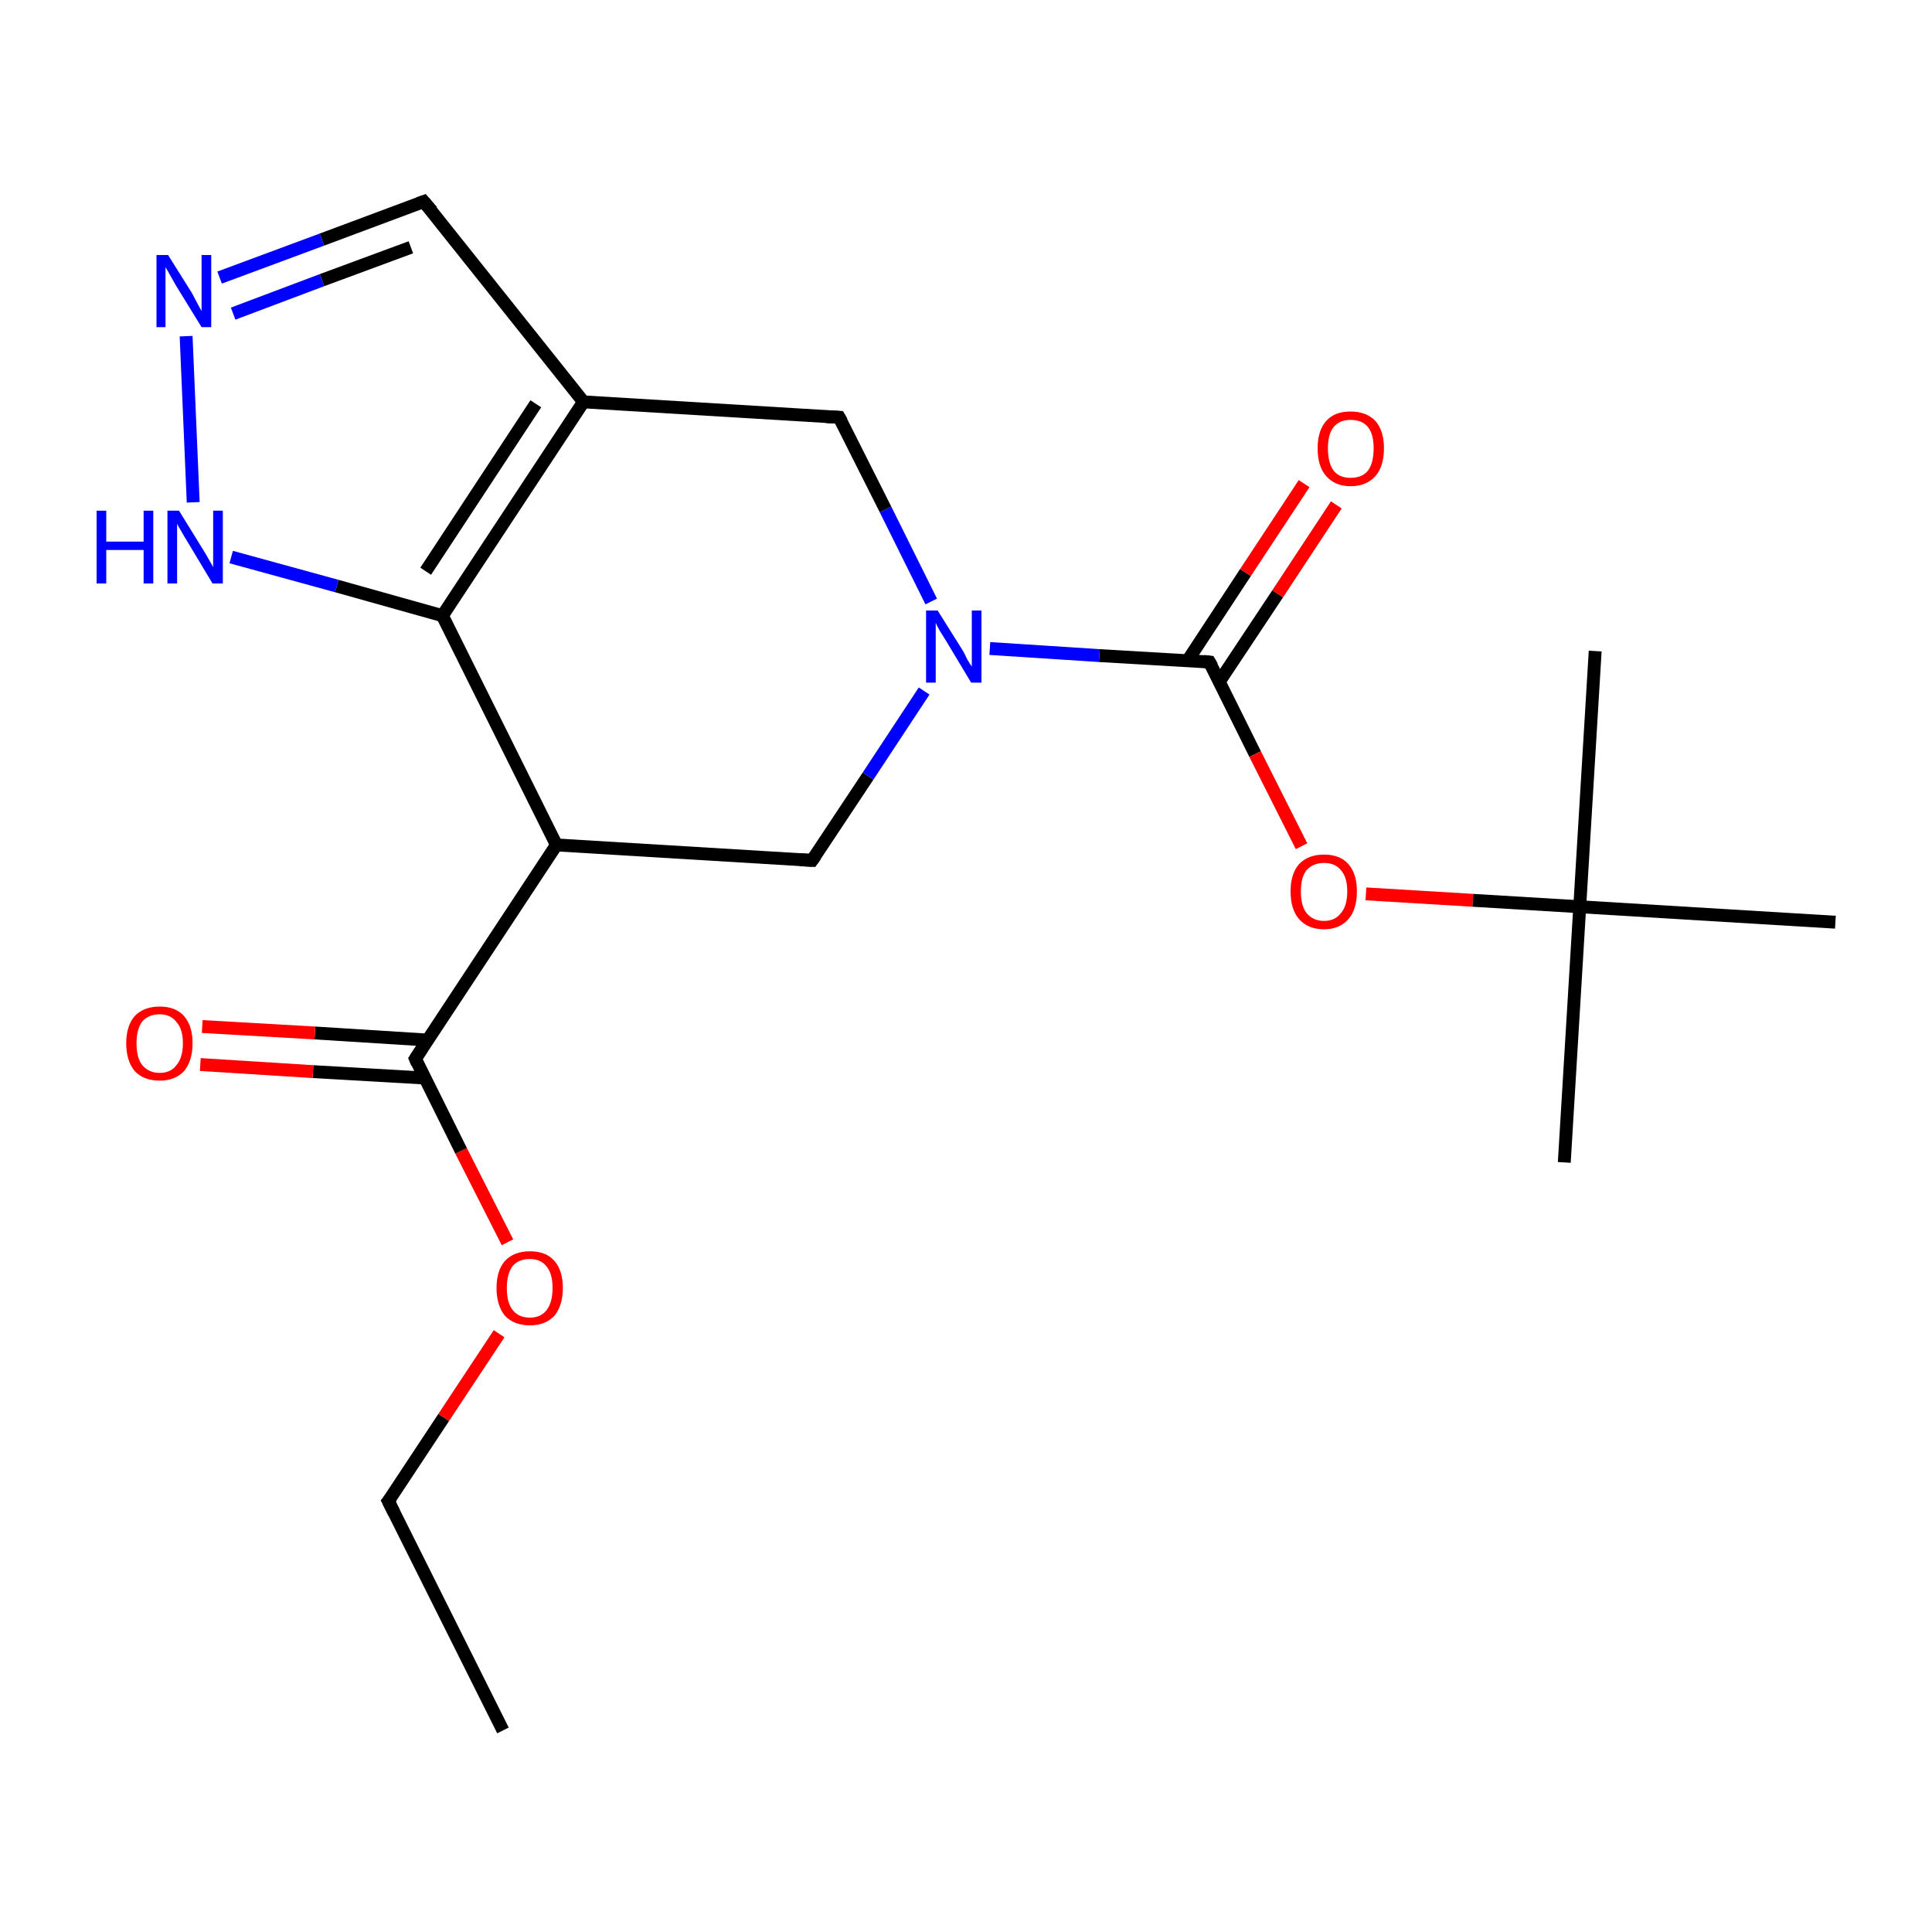 <?xml version='1.0' encoding='iso-8859-1'?>
<svg version='1.1' baseProfile='full'
              xmlns='http://www.w3.org/2000/svg'
                      xmlns:rdkit='http://www.rdkit.org/xml'
                      xmlns:xlink='http://www.w3.org/1999/xlink'
                  xml:space='preserve'
width='300px' height='300px' viewBox='0 0 300 300'>
<!-- END OF HEADER -->
<rect style='opacity:1.0;fill:none;stroke:none' width='300.0' height='300.0' x='0.0' y='0.0'> </rect>
<path class='bond-0 atom-0 atom-1' d='M 78.1,268.7 L 60.3,233.1' style='fill:none;fill-rule:evenodd;stroke:#000000;stroke-width:2.0px;stroke-linecap:butt;stroke-linejoin:miter;stroke-opacity:1' />
<path class='bond-1 atom-1 atom-2' d='M 60.3,233.1 L 68.9,220.1' style='fill:none;fill-rule:evenodd;stroke:#000000;stroke-width:2.0px;stroke-linecap:butt;stroke-linejoin:miter;stroke-opacity:1' />
<path class='bond-1 atom-1 atom-2' d='M 68.9,220.1 L 77.5,207.1' style='fill:none;fill-rule:evenodd;stroke:#FF0000;stroke-width:2.0px;stroke-linecap:butt;stroke-linejoin:miter;stroke-opacity:1' />
<path class='bond-2 atom-2 atom-3' d='M 78.8,192.9 L 71.6,178.7' style='fill:none;fill-rule:evenodd;stroke:#FF0000;stroke-width:2.0px;stroke-linecap:butt;stroke-linejoin:miter;stroke-opacity:1' />
<path class='bond-2 atom-2 atom-3' d='M 71.6,178.7 L 64.5,164.4' style='fill:none;fill-rule:evenodd;stroke:#000000;stroke-width:2.0px;stroke-linecap:butt;stroke-linejoin:miter;stroke-opacity:1' />
<path class='bond-3 atom-3 atom-4' d='M 66.4,161.5 L 48.9,160.4' style='fill:none;fill-rule:evenodd;stroke:#000000;stroke-width:2.0px;stroke-linecap:butt;stroke-linejoin:miter;stroke-opacity:1' />
<path class='bond-3 atom-3 atom-4' d='M 48.9,160.4 L 31.4,159.4' style='fill:none;fill-rule:evenodd;stroke:#FF0000;stroke-width:2.0px;stroke-linecap:butt;stroke-linejoin:miter;stroke-opacity:1' />
<path class='bond-3 atom-3 atom-4' d='M 66.0,167.4 L 48.6,166.4' style='fill:none;fill-rule:evenodd;stroke:#000000;stroke-width:2.0px;stroke-linecap:butt;stroke-linejoin:miter;stroke-opacity:1' />
<path class='bond-3 atom-3 atom-4' d='M 48.6,166.4 L 31.1,165.3' style='fill:none;fill-rule:evenodd;stroke:#FF0000;stroke-width:2.0px;stroke-linecap:butt;stroke-linejoin:miter;stroke-opacity:1' />
<path class='bond-4 atom-3 atom-5' d='M 64.5,164.4 L 86.4,131.2' style='fill:none;fill-rule:evenodd;stroke:#000000;stroke-width:2.0px;stroke-linecap:butt;stroke-linejoin:miter;stroke-opacity:1' />
<path class='bond-5 atom-5 atom-6' d='M 86.4,131.2 L 126.1,133.6' style='fill:none;fill-rule:evenodd;stroke:#000000;stroke-width:2.0px;stroke-linecap:butt;stroke-linejoin:miter;stroke-opacity:1' />
<path class='bond-6 atom-6 atom-7' d='M 126.1,133.6 L 134.8,120.5' style='fill:none;fill-rule:evenodd;stroke:#000000;stroke-width:2.0px;stroke-linecap:butt;stroke-linejoin:miter;stroke-opacity:1' />
<path class='bond-6 atom-6 atom-7' d='M 134.8,120.5 L 143.5,107.3' style='fill:none;fill-rule:evenodd;stroke:#0000FF;stroke-width:2.0px;stroke-linecap:butt;stroke-linejoin:miter;stroke-opacity:1' />
<path class='bond-7 atom-7 atom-8' d='M 144.6,93.4 L 137.5,79.1' style='fill:none;fill-rule:evenodd;stroke:#0000FF;stroke-width:2.0px;stroke-linecap:butt;stroke-linejoin:miter;stroke-opacity:1' />
<path class='bond-7 atom-7 atom-8' d='M 137.5,79.1 L 130.3,64.8' style='fill:none;fill-rule:evenodd;stroke:#000000;stroke-width:2.0px;stroke-linecap:butt;stroke-linejoin:miter;stroke-opacity:1' />
<path class='bond-8 atom-8 atom-9' d='M 130.3,64.8 L 90.6,62.4' style='fill:none;fill-rule:evenodd;stroke:#000000;stroke-width:2.0px;stroke-linecap:butt;stroke-linejoin:miter;stroke-opacity:1' />
<path class='bond-9 atom-9 atom-10' d='M 90.6,62.4 L 68.7,95.6' style='fill:none;fill-rule:evenodd;stroke:#000000;stroke-width:2.0px;stroke-linecap:butt;stroke-linejoin:miter;stroke-opacity:1' />
<path class='bond-9 atom-9 atom-10' d='M 83.2,62.7 L 66.1,88.7' style='fill:none;fill-rule:evenodd;stroke:#000000;stroke-width:2.0px;stroke-linecap:butt;stroke-linejoin:miter;stroke-opacity:1' />
<path class='bond-10 atom-10 atom-11' d='M 68.7,95.6 L 52.3,91.0' style='fill:none;fill-rule:evenodd;stroke:#000000;stroke-width:2.0px;stroke-linecap:butt;stroke-linejoin:miter;stroke-opacity:1' />
<path class='bond-10 atom-10 atom-11' d='M 52.3,91.0 L 35.9,86.5' style='fill:none;fill-rule:evenodd;stroke:#0000FF;stroke-width:2.0px;stroke-linecap:butt;stroke-linejoin:miter;stroke-opacity:1' />
<path class='bond-11 atom-11 atom-12' d='M 30.0,78.0 L 28.9,52.2' style='fill:none;fill-rule:evenodd;stroke:#0000FF;stroke-width:2.0px;stroke-linecap:butt;stroke-linejoin:miter;stroke-opacity:1' />
<path class='bond-12 atom-12 atom-13' d='M 34.1,43.1 L 50.0,37.2' style='fill:none;fill-rule:evenodd;stroke:#0000FF;stroke-width:2.0px;stroke-linecap:butt;stroke-linejoin:miter;stroke-opacity:1' />
<path class='bond-12 atom-12 atom-13' d='M 50.0,37.2 L 65.8,31.3' style='fill:none;fill-rule:evenodd;stroke:#000000;stroke-width:2.0px;stroke-linecap:butt;stroke-linejoin:miter;stroke-opacity:1' />
<path class='bond-12 atom-12 atom-13' d='M 36.2,48.7 L 50.0,43.5' style='fill:none;fill-rule:evenodd;stroke:#0000FF;stroke-width:2.0px;stroke-linecap:butt;stroke-linejoin:miter;stroke-opacity:1' />
<path class='bond-12 atom-12 atom-13' d='M 50.0,43.5 L 63.8,38.4' style='fill:none;fill-rule:evenodd;stroke:#000000;stroke-width:2.0px;stroke-linecap:butt;stroke-linejoin:miter;stroke-opacity:1' />
<path class='bond-13 atom-7 atom-14' d='M 153.7,100.7 L 170.7,101.8' style='fill:none;fill-rule:evenodd;stroke:#0000FF;stroke-width:2.0px;stroke-linecap:butt;stroke-linejoin:miter;stroke-opacity:1' />
<path class='bond-13 atom-7 atom-14' d='M 170.7,101.8 L 187.8,102.8' style='fill:none;fill-rule:evenodd;stroke:#000000;stroke-width:2.0px;stroke-linecap:butt;stroke-linejoin:miter;stroke-opacity:1' />
<path class='bond-14 atom-14 atom-15' d='M 189.3,105.9 L 198.4,92.2' style='fill:none;fill-rule:evenodd;stroke:#000000;stroke-width:2.0px;stroke-linecap:butt;stroke-linejoin:miter;stroke-opacity:1' />
<path class='bond-14 atom-14 atom-15' d='M 198.4,92.2 L 207.5,78.4' style='fill:none;fill-rule:evenodd;stroke:#FF0000;stroke-width:2.0px;stroke-linecap:butt;stroke-linejoin:miter;stroke-opacity:1' />
<path class='bond-14 atom-14 atom-15' d='M 184.4,102.6 L 193.4,88.9' style='fill:none;fill-rule:evenodd;stroke:#000000;stroke-width:2.0px;stroke-linecap:butt;stroke-linejoin:miter;stroke-opacity:1' />
<path class='bond-14 atom-14 atom-15' d='M 193.4,88.9 L 202.5,75.1' style='fill:none;fill-rule:evenodd;stroke:#FF0000;stroke-width:2.0px;stroke-linecap:butt;stroke-linejoin:miter;stroke-opacity:1' />
<path class='bond-15 atom-14 atom-16' d='M 187.8,102.8 L 194.9,117.1' style='fill:none;fill-rule:evenodd;stroke:#000000;stroke-width:2.0px;stroke-linecap:butt;stroke-linejoin:miter;stroke-opacity:1' />
<path class='bond-15 atom-14 atom-16' d='M 194.9,117.1 L 202.1,131.4' style='fill:none;fill-rule:evenodd;stroke:#FF0000;stroke-width:2.0px;stroke-linecap:butt;stroke-linejoin:miter;stroke-opacity:1' />
<path class='bond-16 atom-16 atom-17' d='M 212.1,138.8 L 228.7,139.8' style='fill:none;fill-rule:evenodd;stroke:#FF0000;stroke-width:2.0px;stroke-linecap:butt;stroke-linejoin:miter;stroke-opacity:1' />
<path class='bond-16 atom-16 atom-17' d='M 228.7,139.8 L 245.3,140.8' style='fill:none;fill-rule:evenodd;stroke:#000000;stroke-width:2.0px;stroke-linecap:butt;stroke-linejoin:miter;stroke-opacity:1' />
<path class='bond-17 atom-17 atom-18' d='M 245.3,140.8 L 242.9,180.5' style='fill:none;fill-rule:evenodd;stroke:#000000;stroke-width:2.0px;stroke-linecap:butt;stroke-linejoin:miter;stroke-opacity:1' />
<path class='bond-18 atom-17 atom-19' d='M 245.3,140.8 L 247.7,101.1' style='fill:none;fill-rule:evenodd;stroke:#000000;stroke-width:2.0px;stroke-linecap:butt;stroke-linejoin:miter;stroke-opacity:1' />
<path class='bond-19 atom-17 atom-20' d='M 245.3,140.8 L 285.0,143.2' style='fill:none;fill-rule:evenodd;stroke:#000000;stroke-width:2.0px;stroke-linecap:butt;stroke-linejoin:miter;stroke-opacity:1' />
<path class='bond-20 atom-10 atom-5' d='M 68.7,95.6 L 86.4,131.2' style='fill:none;fill-rule:evenodd;stroke:#000000;stroke-width:2.0px;stroke-linecap:butt;stroke-linejoin:miter;stroke-opacity:1' />
<path class='bond-21 atom-13 atom-9' d='M 65.8,31.3 L 90.6,62.4' style='fill:none;fill-rule:evenodd;stroke:#000000;stroke-width:2.0px;stroke-linecap:butt;stroke-linejoin:miter;stroke-opacity:1' />
<path d='M 61.2,234.9 L 60.3,233.1 L 60.8,232.5' style='fill:none;stroke:#000000;stroke-width:2.0px;stroke-linecap:butt;stroke-linejoin:miter;stroke-miterlimit:10;stroke-opacity:1;' />
<path d='M 64.8,165.1 L 64.5,164.4 L 65.6,162.7' style='fill:none;stroke:#000000;stroke-width:2.0px;stroke-linecap:butt;stroke-linejoin:miter;stroke-miterlimit:10;stroke-opacity:1;' />
<path d='M 124.2,133.5 L 126.1,133.6 L 126.6,132.9' style='fill:none;stroke:#000000;stroke-width:2.0px;stroke-linecap:butt;stroke-linejoin:miter;stroke-miterlimit:10;stroke-opacity:1;' />
<path d='M 130.7,65.5 L 130.3,64.8 L 128.3,64.7' style='fill:none;stroke:#000000;stroke-width:2.0px;stroke-linecap:butt;stroke-linejoin:miter;stroke-miterlimit:10;stroke-opacity:1;' />
<path d='M 65.0,31.6 L 65.8,31.3 L 67.1,32.8' style='fill:none;stroke:#000000;stroke-width:2.0px;stroke-linecap:butt;stroke-linejoin:miter;stroke-miterlimit:10;stroke-opacity:1;' />
<path d='M 186.9,102.7 L 187.8,102.8 L 188.2,103.5' style='fill:none;stroke:#000000;stroke-width:2.0px;stroke-linecap:butt;stroke-linejoin:miter;stroke-miterlimit:10;stroke-opacity:1;' />
<path class='atom-2' d='M 77.1 200.0
Q 77.1 197.3, 78.4 195.8
Q 79.8 194.3, 82.3 194.3
Q 84.8 194.3, 86.1 195.8
Q 87.4 197.3, 87.4 200.0
Q 87.4 202.7, 86.1 204.3
Q 84.7 205.8, 82.3 205.8
Q 79.8 205.8, 78.4 204.3
Q 77.1 202.7, 77.1 200.0
M 82.3 204.6
Q 84.0 204.6, 84.9 203.4
Q 85.8 202.2, 85.8 200.0
Q 85.8 197.8, 84.9 196.7
Q 84.0 195.5, 82.3 195.5
Q 80.5 195.5, 79.6 196.6
Q 78.7 197.8, 78.7 200.0
Q 78.7 202.3, 79.6 203.4
Q 80.5 204.6, 82.3 204.6
' fill='#FF0000'/>
<path class='atom-4' d='M 19.6 162.0
Q 19.6 159.3, 20.9 157.8
Q 22.3 156.3, 24.8 156.3
Q 27.3 156.3, 28.6 157.8
Q 29.9 159.3, 29.9 162.0
Q 29.9 164.7, 28.6 166.3
Q 27.2 167.8, 24.8 167.8
Q 22.3 167.8, 20.9 166.3
Q 19.6 164.7, 19.6 162.0
M 24.8 166.6
Q 26.5 166.6, 27.4 165.4
Q 28.4 164.2, 28.4 162.0
Q 28.4 159.8, 27.4 158.7
Q 26.5 157.5, 24.8 157.5
Q 23.1 157.5, 22.1 158.6
Q 21.2 159.8, 21.2 162.0
Q 21.2 164.3, 22.1 165.4
Q 23.1 166.6, 24.8 166.6
' fill='#FF0000'/>
<path class='atom-7' d='M 145.6 94.8
L 149.3 100.7
Q 149.7 101.3, 150.2 102.4
Q 150.8 103.4, 150.9 103.5
L 150.9 94.8
L 152.4 94.8
L 152.4 106.0
L 150.8 106.0
L 146.9 99.5
Q 146.4 98.7, 145.9 97.9
Q 145.4 97.0, 145.3 96.7
L 145.3 106.0
L 143.8 106.0
L 143.8 94.8
L 145.6 94.8
' fill='#0000FF'/>
<path class='atom-11' d='M 15.0 79.3
L 16.5 79.3
L 16.5 84.1
L 22.3 84.1
L 22.3 79.3
L 23.8 79.3
L 23.8 90.6
L 22.3 90.6
L 22.3 85.4
L 16.5 85.4
L 16.5 90.6
L 15.0 90.6
L 15.0 79.3
' fill='#0000FF'/>
<path class='atom-11' d='M 27.8 79.3
L 31.5 85.3
Q 31.9 85.9, 32.5 87.0
Q 33.1 88.0, 33.1 88.1
L 33.1 79.3
L 34.6 79.3
L 34.6 90.6
L 33.0 90.6
L 29.1 84.1
Q 28.6 83.3, 28.1 82.4
Q 27.6 81.6, 27.5 81.3
L 27.5 90.6
L 26.0 90.6
L 26.0 79.3
L 27.8 79.3
' fill='#0000FF'/>
<path class='atom-12' d='M 26.1 39.6
L 29.8 45.5
Q 30.1 46.1, 30.7 47.2
Q 31.3 48.3, 31.3 48.3
L 31.3 39.6
L 32.8 39.6
L 32.8 50.8
L 31.3 50.8
L 27.3 44.3
Q 26.9 43.6, 26.4 42.7
Q 25.9 41.8, 25.7 41.5
L 25.7 50.8
L 24.3 50.8
L 24.3 39.6
L 26.1 39.6
' fill='#0000FF'/>
<path class='atom-15' d='M 204.6 69.6
Q 204.6 66.9, 205.9 65.4
Q 207.2 63.9, 209.7 63.9
Q 212.2 63.9, 213.6 65.4
Q 214.9 66.9, 214.9 69.6
Q 214.9 72.4, 213.6 73.9
Q 212.2 75.5, 209.7 75.5
Q 207.3 75.5, 205.9 73.9
Q 204.6 72.4, 204.6 69.6
M 209.7 74.2
Q 211.5 74.2, 212.4 73.1
Q 213.3 71.9, 213.3 69.6
Q 213.3 67.4, 212.4 66.3
Q 211.5 65.2, 209.7 65.2
Q 208.0 65.2, 207.1 66.3
Q 206.2 67.4, 206.2 69.6
Q 206.2 71.9, 207.1 73.1
Q 208.0 74.2, 209.7 74.2
' fill='#FF0000'/>
<path class='atom-16' d='M 200.4 138.4
Q 200.4 135.7, 201.7 134.2
Q 203.1 132.7, 205.6 132.7
Q 208.1 132.7, 209.4 134.2
Q 210.7 135.7, 210.7 138.4
Q 210.7 141.2, 209.4 142.7
Q 208.0 144.3, 205.6 144.3
Q 203.1 144.3, 201.7 142.7
Q 200.4 141.2, 200.4 138.4
M 205.6 143.0
Q 207.3 143.0, 208.2 141.8
Q 209.2 140.7, 209.2 138.4
Q 209.2 136.2, 208.2 135.1
Q 207.3 134.0, 205.6 134.0
Q 203.9 134.0, 202.9 135.1
Q 202.0 136.2, 202.0 138.4
Q 202.0 140.7, 202.9 141.8
Q 203.9 143.0, 205.6 143.0
' fill='#FF0000'/>
</svg>
